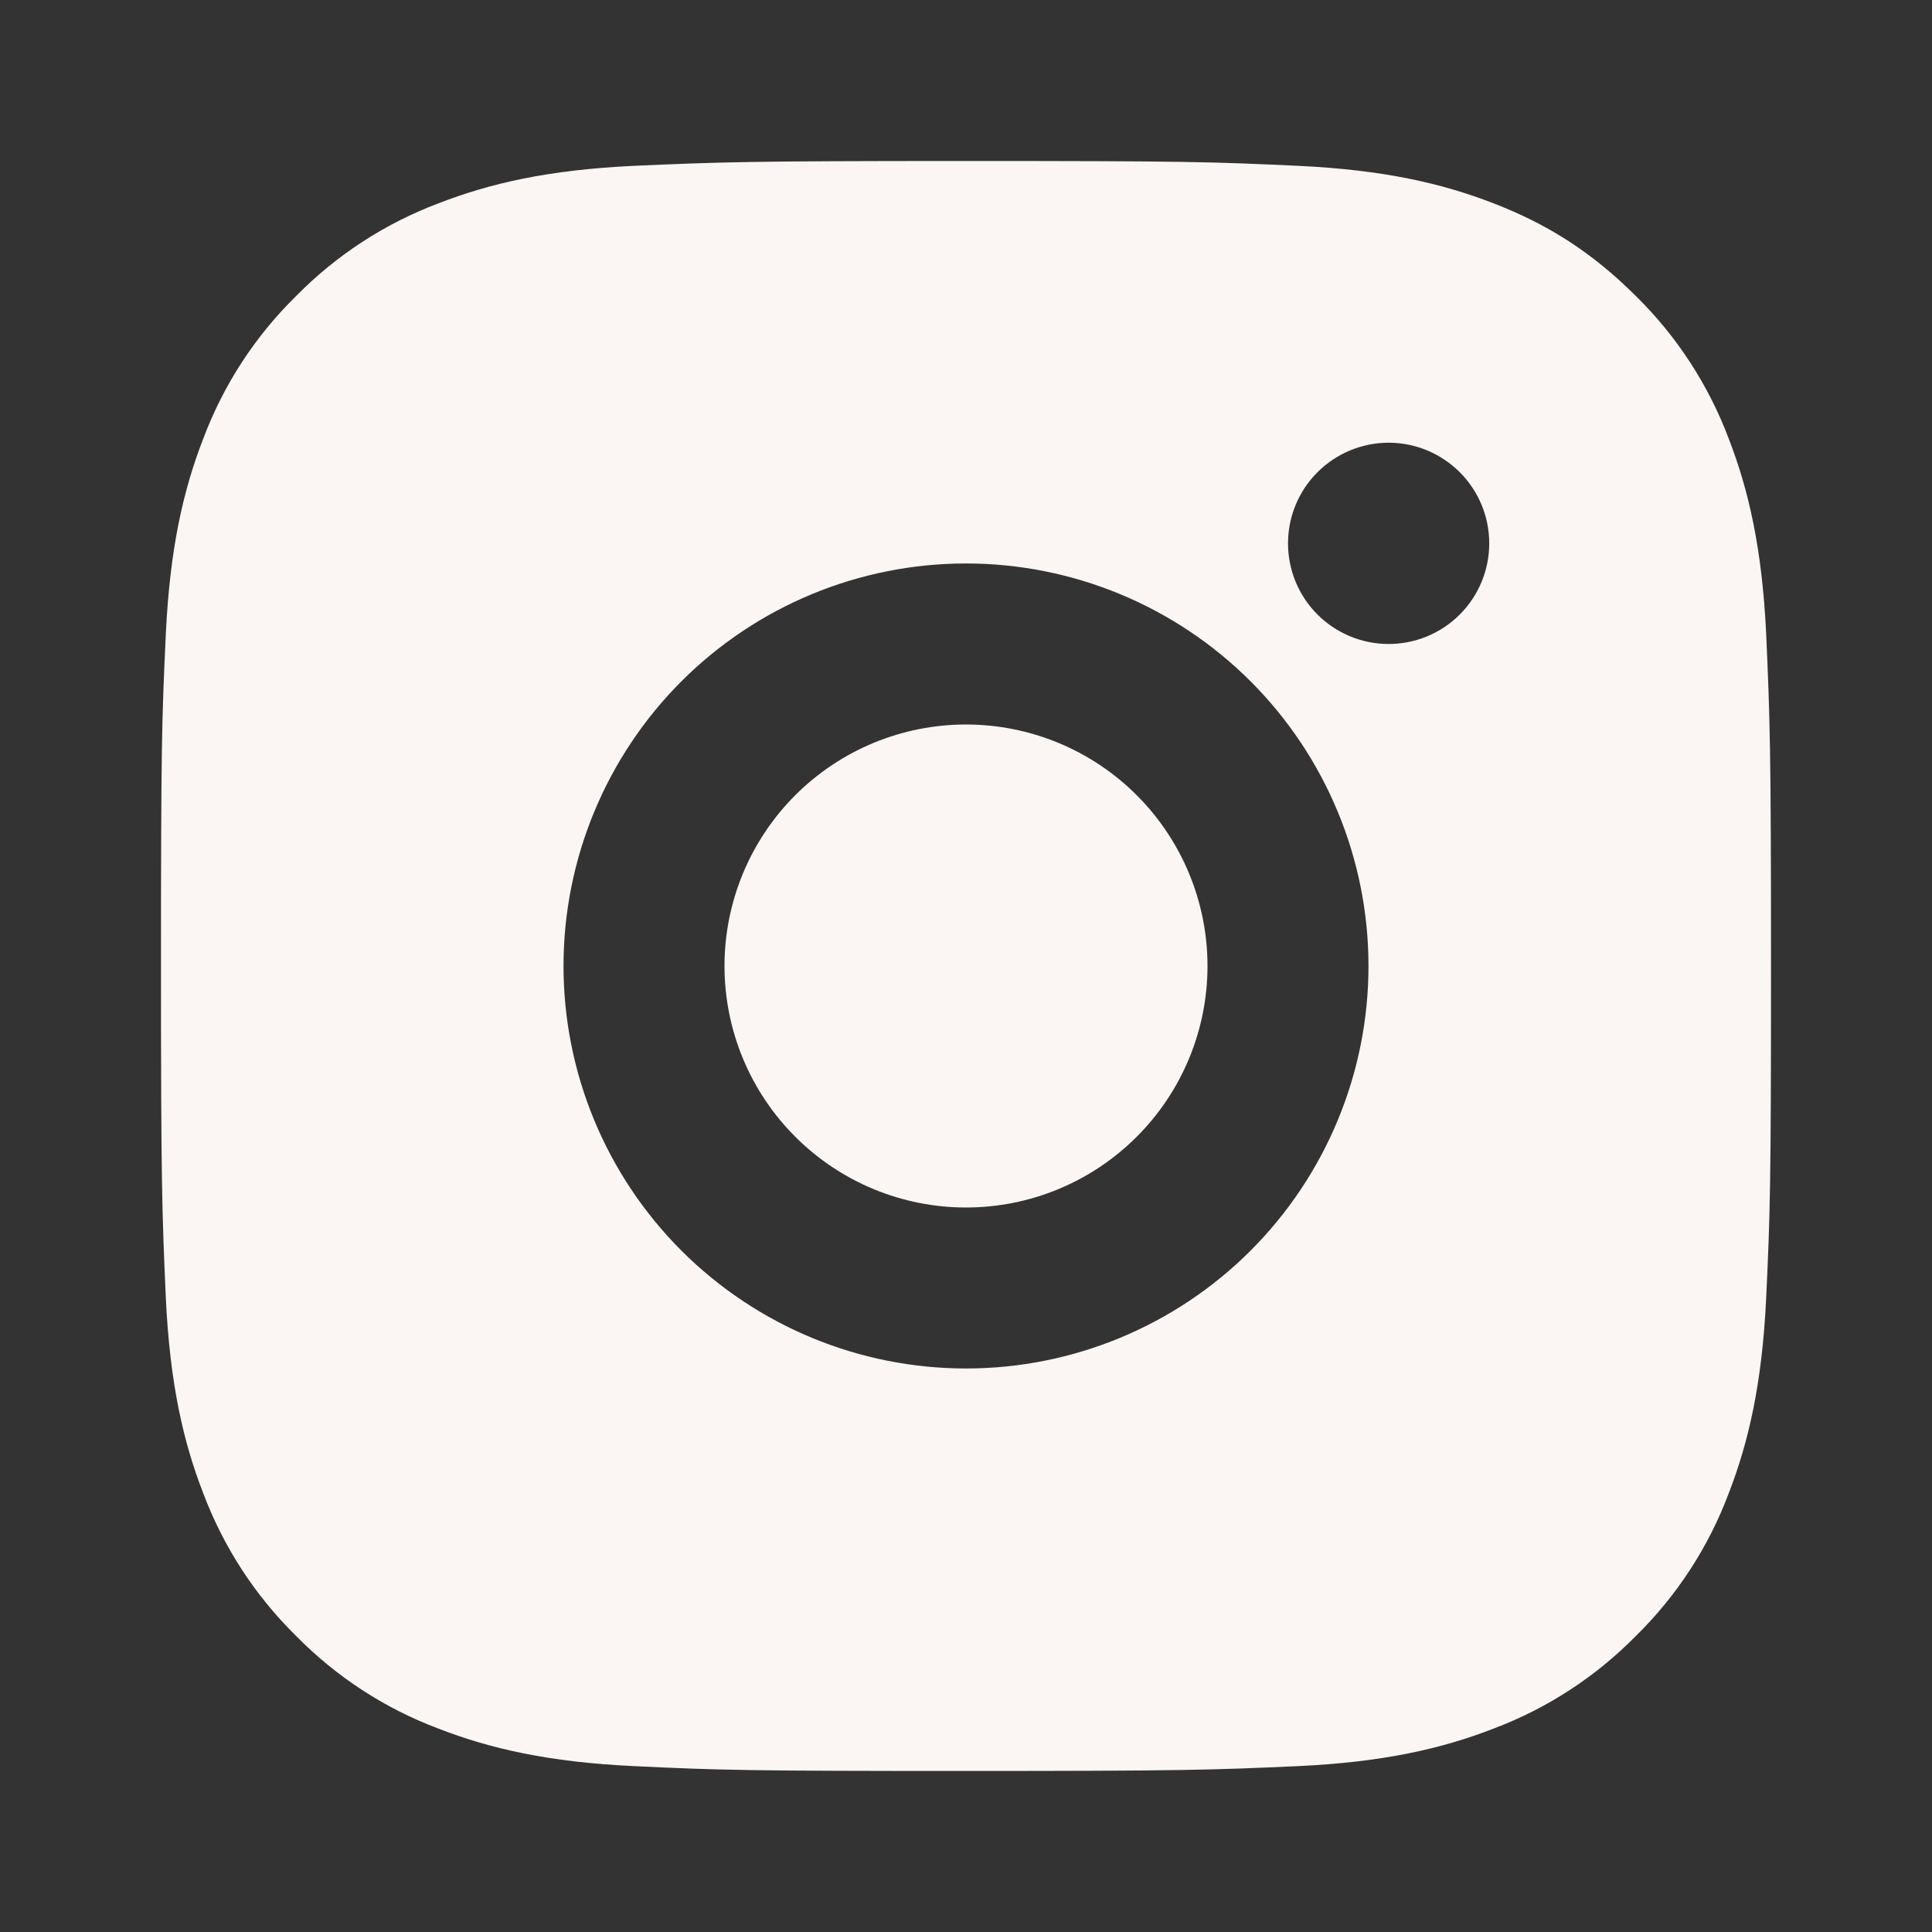 <svg width="40" height="40" viewBox="0 0 40 40" fill="none" xmlns="http://www.w3.org/2000/svg">
<rect x="0" y="0" width="40" height="40" fill="#333333" stroke="none"/>
<g clip-path="url(#clip0_370_346)">
<path d="M20 3.333C24.528 3.333 25.093 3.35 26.87 3.433C28.645 3.516 29.853 3.795 30.917 4.208C32.017 4.631 32.943 5.205 33.87 6.13C34.718 6.963 35.373 7.971 35.792 9.083C36.203 10.145 36.483 11.355 36.567 13.13C36.645 14.906 36.667 15.471 36.667 20C36.667 24.528 36.65 25.093 36.567 26.87C36.483 28.645 36.203 29.853 35.792 30.916C35.374 32.029 34.718 33.037 33.87 33.87C33.037 34.717 32.029 35.373 30.917 35.791C29.855 36.203 28.645 36.483 26.87 36.566C25.093 36.645 24.528 36.666 20 36.666C15.472 36.666 14.907 36.65 13.13 36.566C11.355 36.483 10.147 36.203 9.083 35.791C7.971 35.374 6.963 34.718 6.13 33.87C5.282 33.037 4.627 32.029 4.208 30.916C3.795 29.855 3.517 28.645 3.433 26.87C3.355 25.093 3.333 24.528 3.333 20C3.333 15.471 3.35 14.906 3.433 13.13C3.517 11.353 3.795 10.146 4.208 9.083C4.625 7.97 5.281 6.962 6.13 6.13C6.963 5.282 7.971 4.626 9.083 4.208C10.147 3.795 11.353 3.516 13.13 3.433C14.907 3.355 15.472 3.333 20 3.333ZM20 11.666C17.79 11.666 15.67 12.544 14.107 14.107C12.545 15.67 11.667 17.79 11.667 20C11.667 22.21 12.545 24.329 14.107 25.892C15.67 27.455 17.79 28.333 20 28.333C22.21 28.333 24.33 27.455 25.893 25.892C27.455 24.329 28.333 22.21 28.333 20C28.333 17.79 27.455 15.67 25.893 14.107C24.33 12.544 22.21 11.666 20 11.666ZM30.833 11.25C30.833 10.697 30.614 10.167 30.223 9.777C29.832 9.386 29.302 9.166 28.75 9.166C28.198 9.166 27.668 9.386 27.277 9.777C26.886 10.167 26.667 10.697 26.667 11.25C26.667 11.802 26.886 12.332 27.277 12.723C27.668 13.114 28.198 13.333 28.75 13.333C29.302 13.333 29.832 13.114 30.223 12.723C30.614 12.332 30.833 11.802 30.833 11.25ZM20 15C21.326 15 22.598 15.527 23.535 16.464C24.473 17.402 25 18.674 25 20C25 21.326 24.473 22.598 23.535 23.535C22.598 24.473 21.326 25 20 25C18.674 25 17.402 24.473 16.465 23.535C15.527 22.598 15 21.326 15 20C15 18.674 15.527 17.402 16.465 16.464C17.402 15.527 18.674 15 20 15Z" fill="#FBF5F3"/>
</g>
<defs>
<clipPath id="clip0_370_346">
<rect width="40" height="40" fill="white"/>
</clipPath>
</defs>
</svg>
